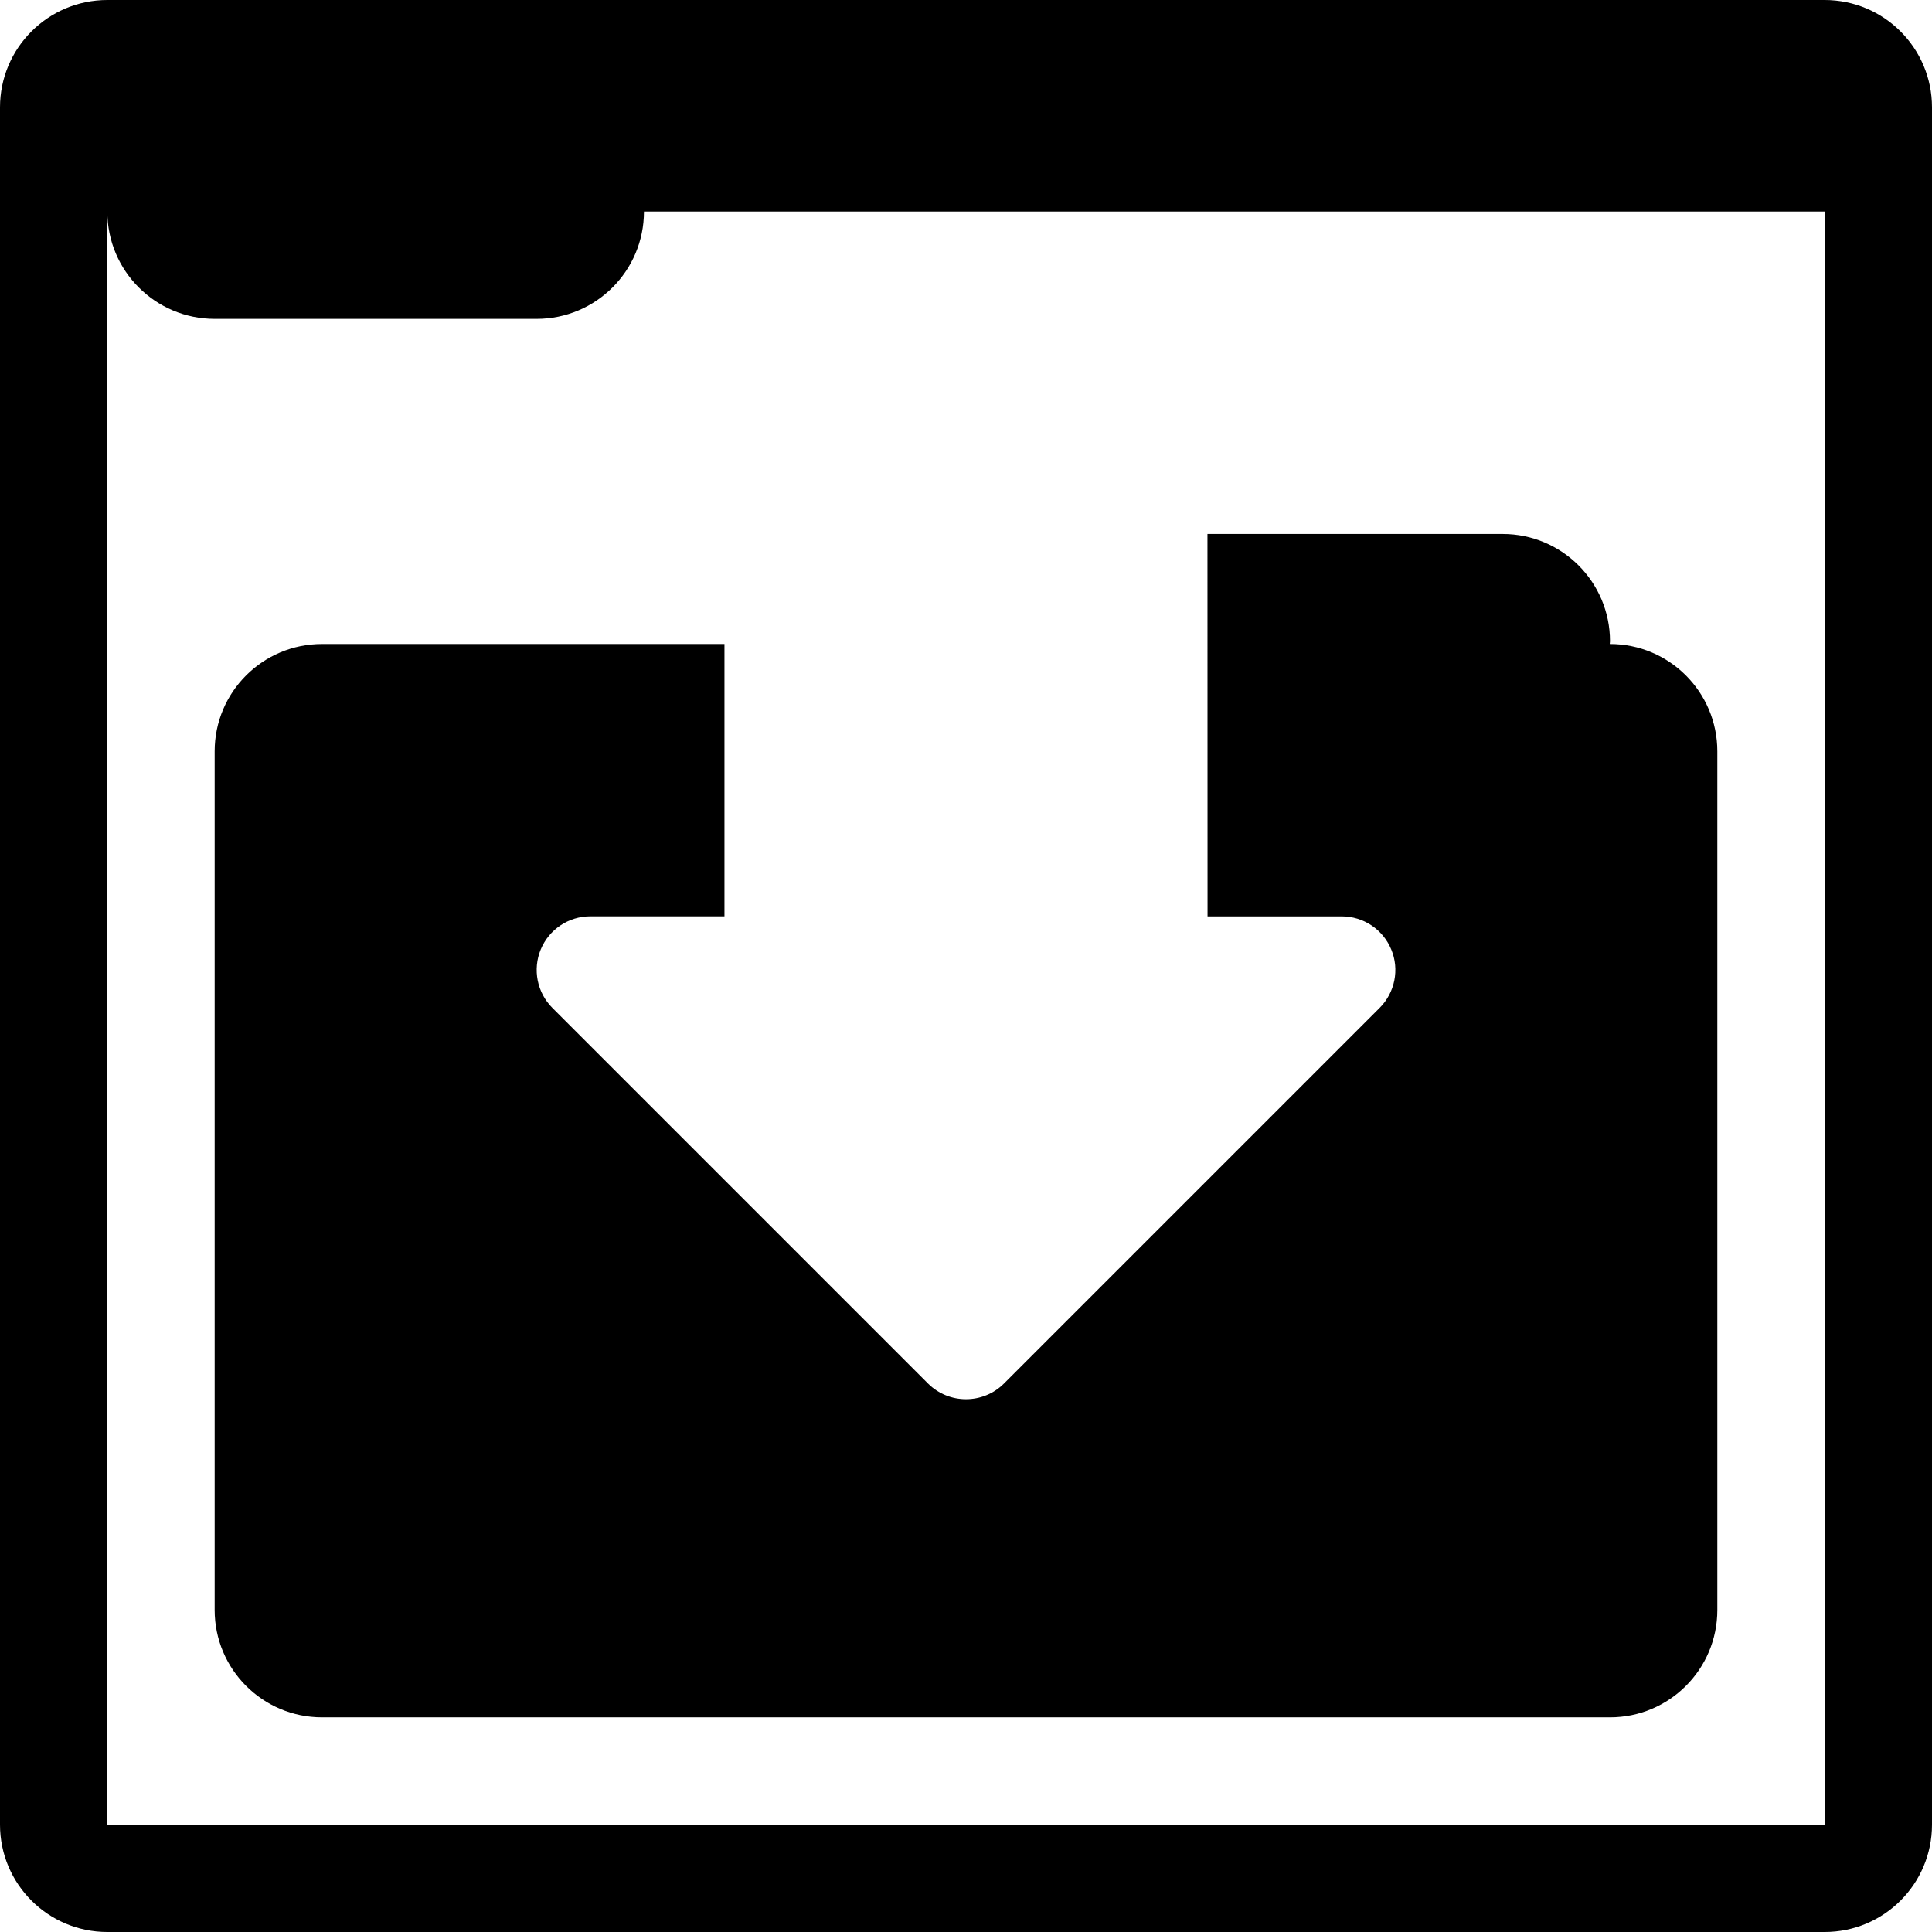 <?xml version="1.0" encoding="iso-8859-1"?>
<!-- Generator: Adobe Illustrator 16.0.0, SVG Export Plug-In . SVG Version: 6.00 Build 0)  -->
<!DOCTYPE svg PUBLIC "-//W3C//DTD SVG 1.1//EN" "http://www.w3.org/Graphics/SVG/1.1/DTD/svg11.dtd">
<svg version="1.1" id="Capa_1" xmlns="http://www.w3.org/2000/svg" xmlns:xlink="http://www.w3.org/1999/xlink" x="0px" y="0px"
	 width="45px" height="45px" viewBox="0 0 45 45" style="enable-background:new 0 0 45 45;" xml:space="preserve">
<g>
	<path d="M28.124,12.437H35c1.381,0,2.5,1.119,2.5,2.5c0,0.021-0.006,0.041-0.006,0.063H37.5c1.381,0,2.5,1.119,2.5,2.5v20
		c0,1.381-1.119,2.5-2.5,2.5h-30C6.119,40,5,38.881,5,37.5v-20C5,16.119,6.119,15,7.5,15h9.374v6.343h-3.125
		c-0.506,0-0.961,0.305-1.154,0.771c-0.193,0.467-0.086,1.005,0.271,1.362l8.75,8.75c0.488,0.486,1.279,0.486,1.768,0l8.75-8.75
		c0.357-0.356,0.466-0.896,0.271-1.361c-0.193-0.467-0.648-0.771-1.154-0.771h-3.125L28.124,12.437L28.124,12.437z M45,2.5v40
		c0,1.381-1.119,2.5-2.5,2.5h-40C1.119,45,0,43.881,0,42.5v-40C0,1.119,1.119,0,2.5,0h40C43.881,0,45,1.119,45,2.5z M42.5,4.927
		H14.999c0,1.381-1.119,2.5-2.5,2.5H5c-1.381,0-2.5-1.119-2.5-2.5V42.5h40V4.927z"/>
</g>
<g>
</g>
<g>
</g>
<g>
</g>
<g>
</g>
<g>
</g>
<g>
</g>
<g>
</g>
<g>
</g>
<g>
</g>
<g>
</g>
<g>
</g>
<g>
</g>
<g>
</g>
<g>
</g>
<g>
</g>
</svg>
